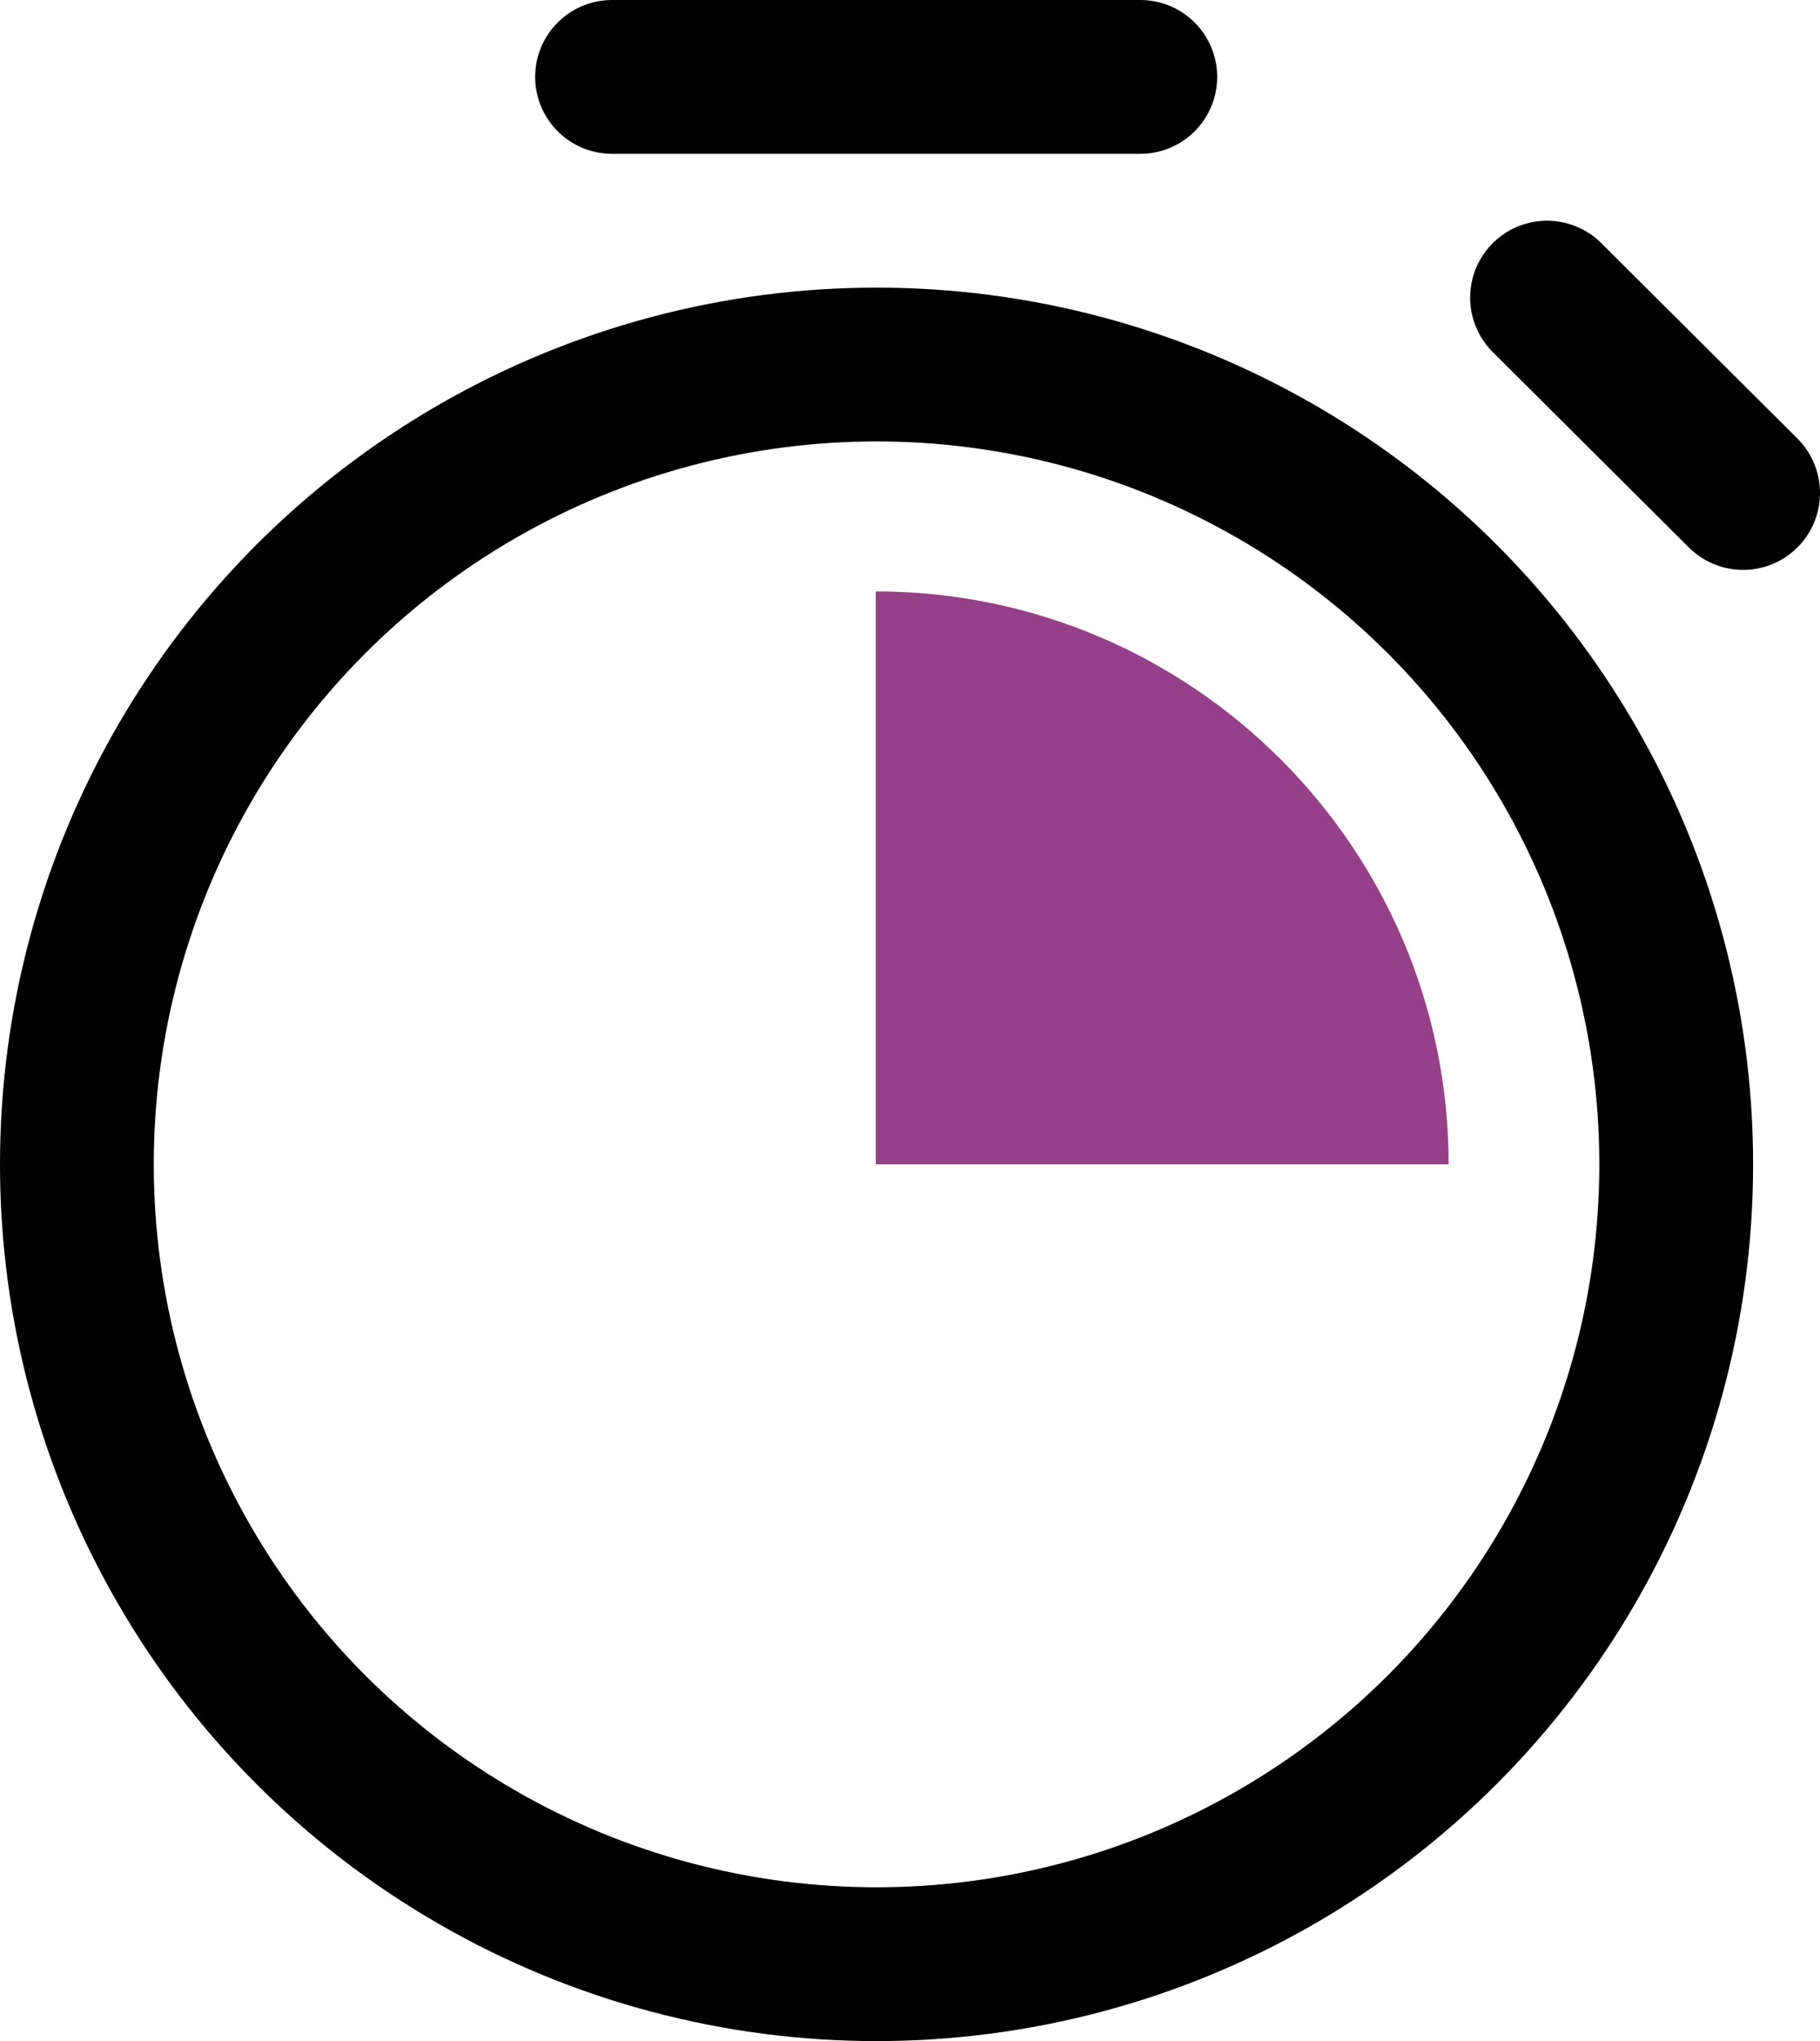 <?xml version="1.0" encoding="UTF-8"?><svg id="Layer_2" xmlns="http://www.w3.org/2000/svg" viewBox="0 0 23.67 26.54"><defs><style>.cls-1{fill:#954088;}.cls-2{fill:none;stroke:#000;stroke-linecap:round;stroke-miterlimit:10;stroke-width:2px;}</style></defs><g id="Layer_1-2"><g><circle class="cls-2" cx="11.4" cy="15.14" r="10.4"/><path class="cls-1" d="M18.84,15.14c0-4.11-3.34-7.45-7.45-7.45v7.45h7.45Z"/><line class="cls-2" x1="7.96" y1="1" x2="14.83" y2="1"/><line class="cls-2" x1="20.12" y1="3.87" x2="22.67" y2="6.41"/></g></g></svg>